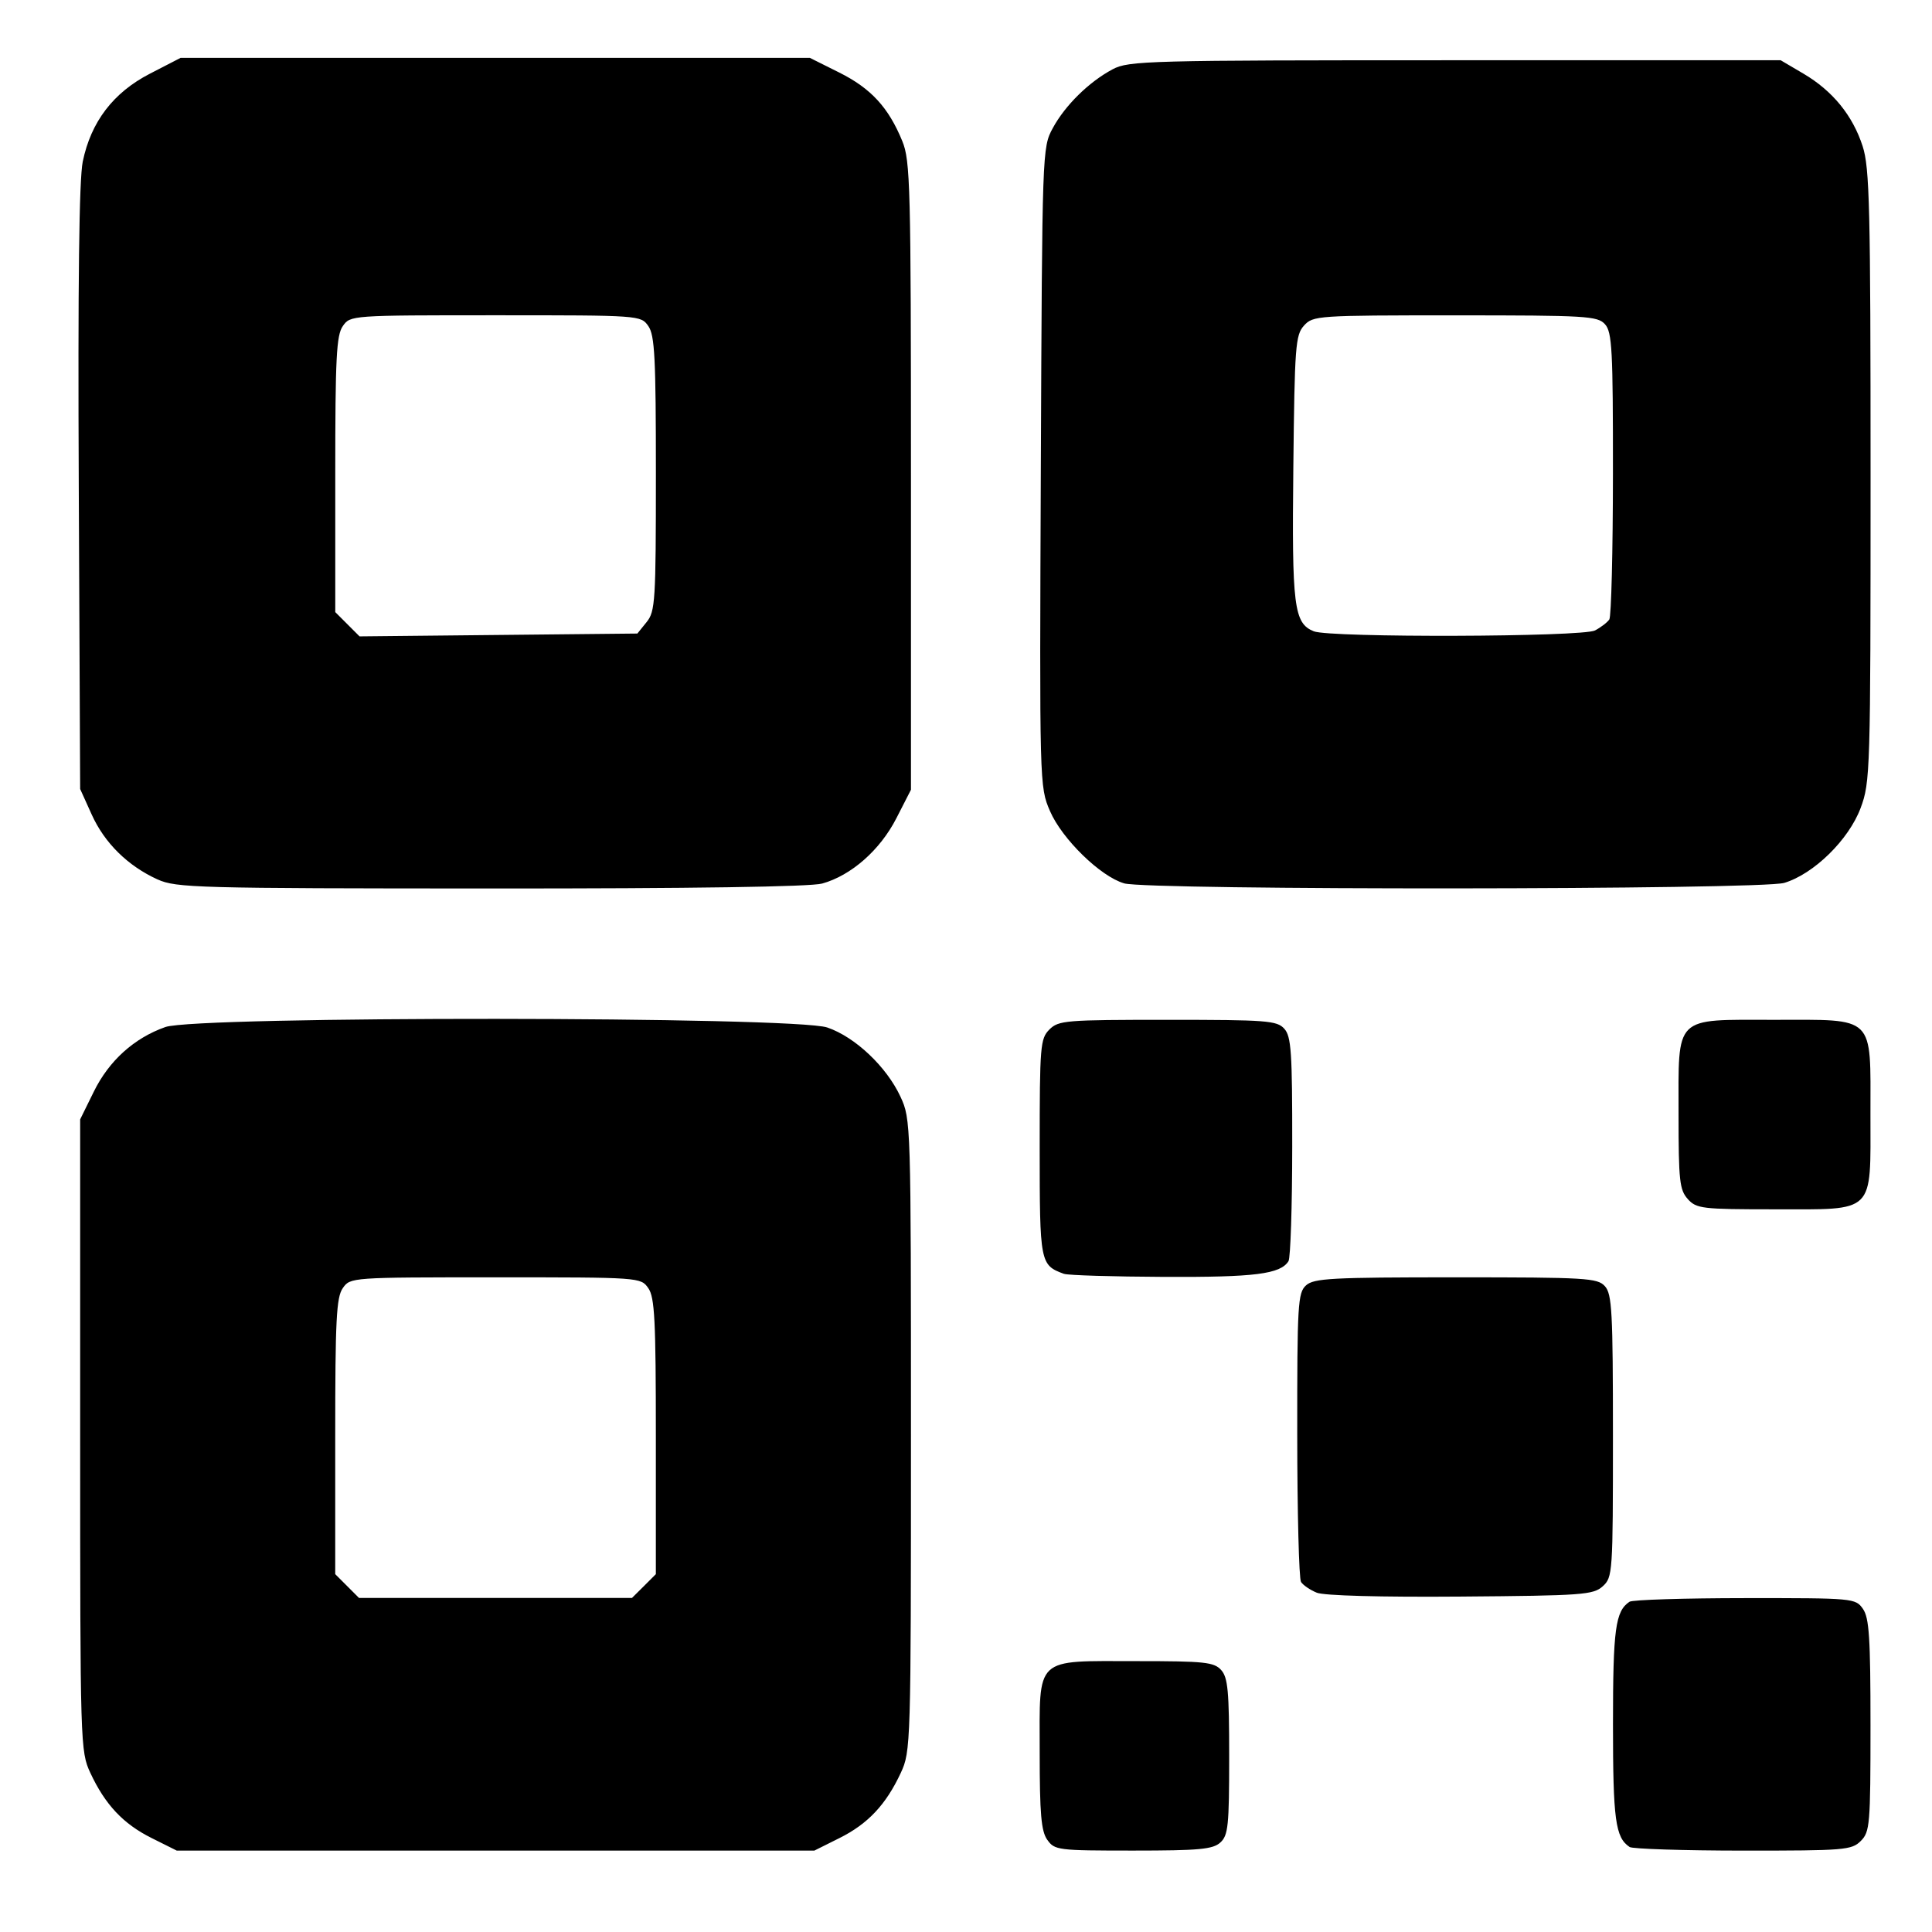<?xml version="1.0" encoding="UTF-8" standalone="no"?>
<svg
   width="49"
   height="49"
   viewBox="0 0 49 49"
   fill="none"
   version="1.1"
   id="svg2"
   sodipodi:docname="QRcord.svg"
   xml:space="preserve"
   inkscape:version="1.4.2 (f4327f4, 2025-05-13)"
   xmlns:inkscape="http://www.inkscape.org/namespaces/inkscape"
   xmlns:sodipodi="http://sodipodi.sourceforge.net/DTD/sodipodi-0.dtd"
   xmlns="http://www.w3.org/2000/svg"
   xmlns:svg="http://www.w3.org/2000/svg"><defs
     id="defs2" /><sodipodi:namedview
     id="namedview2"
     pagecolor="#ffffff"
     bordercolor="#111111"
     borderopacity="1"
     inkscape:showpageshadow="0"
     inkscape:pageopacity="0"
     inkscape:pagecheckerboard="1"
     inkscape:deskcolor="#d1d1d1"
     inkscape:zoom="7.6266517"
     inkscape:cx="32.910904"
     inkscape:cy="52.119858"
     inkscape:window-width="2160"
     inkscape:window-height="1334"
     inkscape:window-x="-11"
     inkscape:window-y="-11"
     inkscape:window-maximized="1"
     inkscape:current-layer="svg2" /><path
     style="fill:#000000;stroke-width:1"
     d="M 3.847,46.618 C 3.125,46.258 2.666,45.77 2.291,44.964 2.038,44.419 2.033,44.268 2.033,36.4 V 28.39 L 2.379,27.687 c 0.385,-0.784 1.023,-1.36 1.815,-1.639 0.802,-0.283 15.955,-0.273 16.789,0.012 0.706,0.241 1.504,0.996 1.856,1.757 0.263,0.569 0.265,0.645 0.265,8.583 0,7.868 -0.005,8.019 -0.258,8.564 -0.375,0.806 -0.834,1.294 -1.556,1.654 l -0.637,0.318 H 12.569 4.484 Z m 12.485,-6.392 0.302,-0.302 v -3.49 c 0,-2.959 -0.029,-3.532 -0.192,-3.764 -0.191,-0.273 -0.209,-0.274 -3.874,-0.274 -3.666,0 -3.684,9.58e-4 -3.874,0.274 -0.163,0.232 -0.192,0.805 -0.192,3.764 v 3.49 l 0.302,0.302 0.302,0.302 h 3.461 3.461 z m 10.229,6.436 c -0.154,-0.22 -0.192,-0.657 -0.192,-2.211 0,-2.469 -0.158,-2.321 2.473,-2.321 1.708,0 1.948,0.025 2.129,0.225 0.172,0.19 0.204,0.535 0.204,2.199 0,1.755 -0.025,1.996 -0.225,2.177 -0.19,0.172 -0.536,0.204 -2.211,0.204 -1.912,0 -1.993,-0.01 -2.177,-0.274 z m 14.767,0.18 c -0.358,-0.239 -0.419,-0.689 -0.419,-3.109 0,-2.42 0.061,-2.87 0.419,-3.109 0.075,-0.05 1.394,-0.091 2.932,-0.092 2.751,-0.002 2.799,0.003 2.988,0.272 0.159,0.228 0.192,0.728 0.192,2.957 0,2.519 -0.015,2.699 -0.246,2.93 -0.232,0.232 -0.409,0.246 -2.988,0.245 -1.508,-9.6e-4 -2.803,-0.043 -2.877,-0.092 z m -7.932,-6.448 c -0.168,-0.068 -0.347,-0.191 -0.399,-0.272 -0.052,-0.081 -0.095,-1.761 -0.096,-3.733 -0.002,-3.318 0.015,-3.6 0.223,-3.789 0.199,-0.18 0.647,-0.204 3.801,-0.204 3.307,0 3.591,0.017 3.779,0.225 0.18,0.199 0.204,0.647 0.204,3.801 0,3.477 -0.007,3.582 -0.259,3.81 -0.24,0.217 -0.508,0.237 -3.604,0.261 -2.032,0.016 -3.465,-0.023 -3.65,-0.099 z m -6.411,-8.086 c -0.606,-0.223 -0.616,-0.273 -0.616,-3.197 0,-2.589 0.015,-2.768 0.246,-3 0.232,-0.232 0.411,-0.246 3,-0.246 2.511,0 2.771,0.02 2.957,0.225 0.177,0.196 0.204,0.589 0.202,2.988 -9.6e-4,1.52 -0.044,2.829 -0.095,2.909 -0.208,0.327 -0.848,0.408 -3.146,0.398 -1.3,-0.006 -2.447,-0.04 -2.549,-0.078 z m 15.822,-1.897 c -0.209,-0.231 -0.235,-0.464 -0.235,-2.143 0,-2.54 -0.138,-2.403 2.422,-2.403 2.587,0 2.445,-0.14 2.445,2.403 0,2.542 0.142,2.403 -2.445,2.403 -1.828,0 -1.967,-0.017 -2.187,-0.259 z M 3.997,22.305 C 3.242,21.962 2.652,21.381 2.326,20.659 L 2.033,20.011 1.998,12.382 C 1.974,7.158 2.006,4.546 2.099,4.097 2.308,3.088 2.873,2.348 3.8,1.87 L 4.581,1.467 h 7.979 7.979 l 0.747,0.373 c 0.804,0.402 1.249,0.885 1.598,1.738 0.204,0.498 0.22,1.134 0.22,8.495 v 7.957 l -0.371,0.725 c -0.412,0.805 -1.145,1.45 -1.881,1.654 -0.295,0.082 -3.303,0.127 -8.407,0.125 -7.462,-0.002 -7.978,-0.016 -8.449,-0.23 z M 16.4,15.777 c 0.219,-0.271 0.235,-0.529 0.235,-3.762 0,-2.942 -0.029,-3.512 -0.192,-3.745 -0.191,-0.273 -0.209,-0.274 -3.874,-0.274 -3.666,0 -3.684,0.001 -3.874,0.274 -0.163,0.232 -0.192,0.805 -0.192,3.764 v 3.49 l 0.308,0.308 0.308,0.308 3.523,-0.036 3.523,-0.036 z m 12.109,6.626 c -0.598,-0.173 -1.575,-1.126 -1.879,-1.833 -0.266,-0.617 -0.266,-0.651 -0.232,-8.722 0.034,-8.038 0.036,-8.106 0.301,-8.595 0.314,-0.581 0.918,-1.175 1.52,-1.496 0.408,-0.217 0.872,-0.229 8.687,-0.229 h 8.256 l 0.576,0.339 c 0.741,0.436 1.25,1.06 1.503,1.841 0.177,0.547 0.201,1.546 0.201,8.366 0,7.513 -0.008,7.764 -0.253,8.421 -0.301,0.804 -1.187,1.672 -1.936,1.897 -0.595,0.178 -16.131,0.189 -16.743,0.012 z m 11.947,-6.415 c 0.148,-0.078 0.31,-0.203 0.36,-0.277 0.05,-0.075 0.091,-1.739 0.092,-3.699 0.002,-3.145 -0.022,-3.59 -0.202,-3.789 -0.189,-0.209 -0.473,-0.225 -3.801,-0.225 -3.499,0 -3.603,0.007 -3.832,0.259 -0.217,0.239 -0.238,0.517 -0.271,3.596 -0.039,3.532 0.014,3.954 0.518,4.158 0.41,0.166 6.816,0.146 7.135,-0.022 z"
     id="path3" /></svg>
